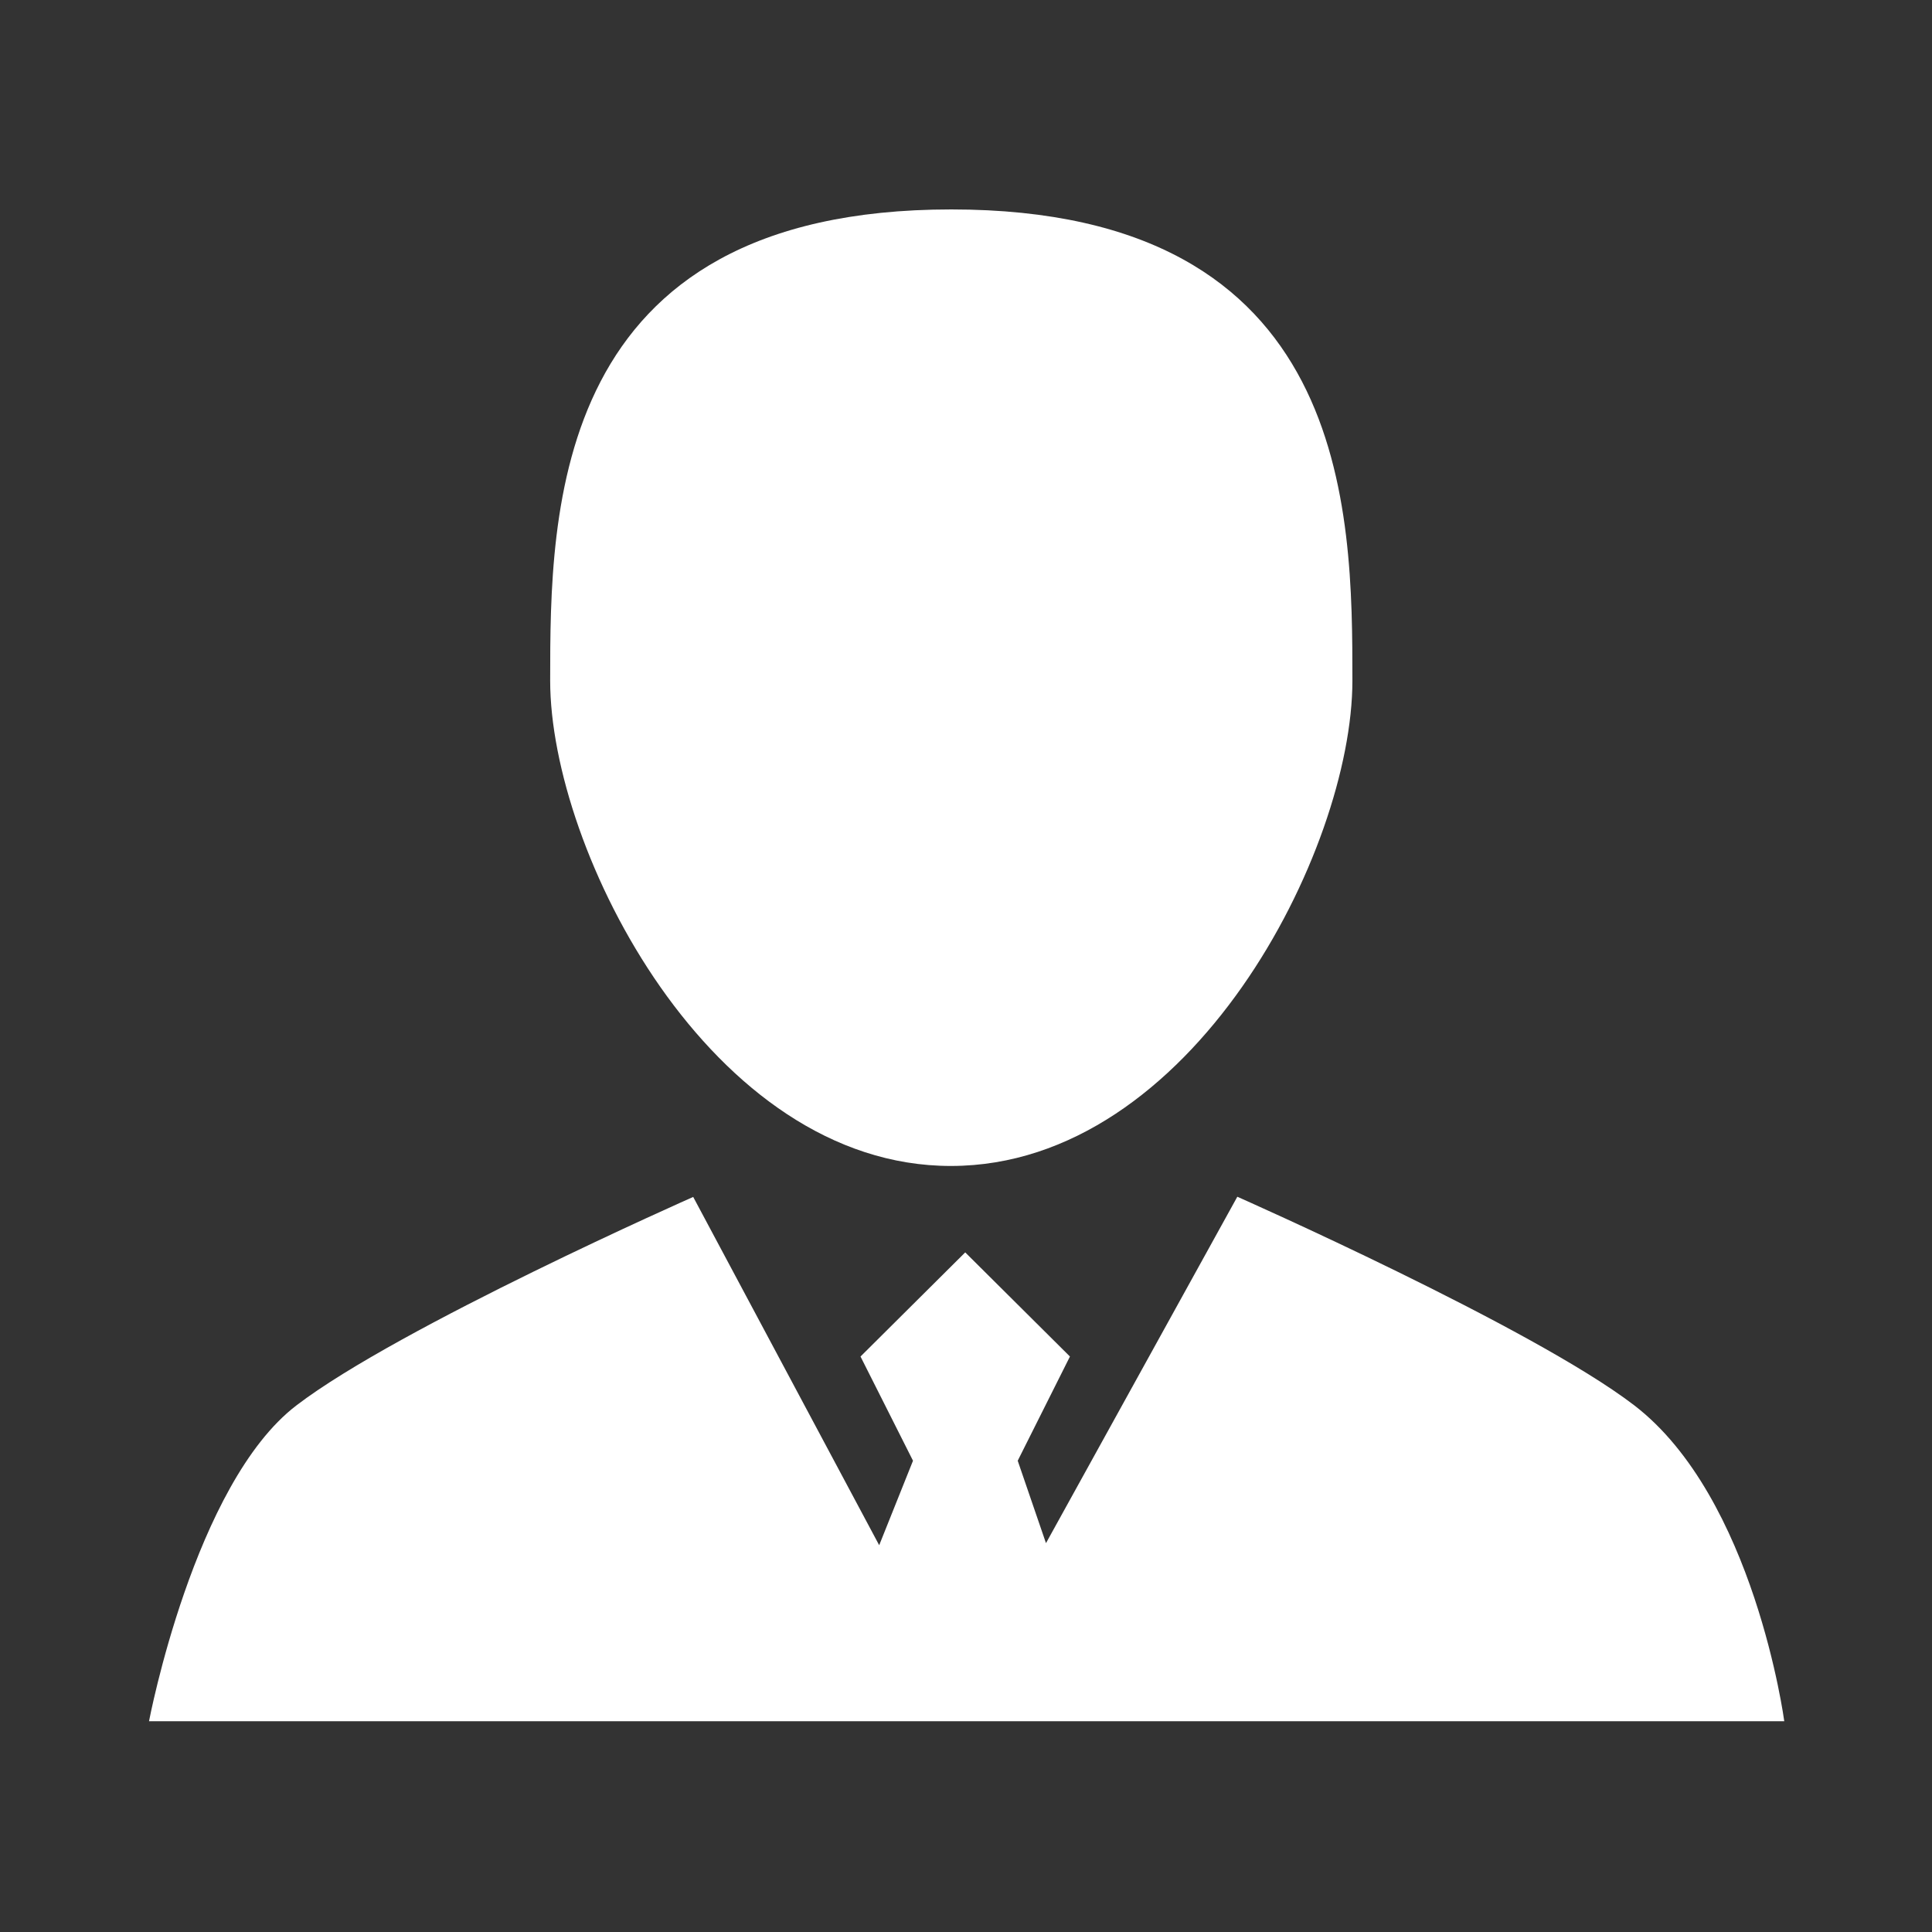<svg width="30" height="30" viewBox="0 0 30 30" fill="none" xmlns="http://www.w3.org/2000/svg">
<rect x="0" y="0" width="30" height="30" fill="#333333" stroke="none"/>
<path d="M14.771 18.105C18.51 18.1 21 13.204 21 10.57C21 7.937 20.988 3.252 14.771 3.252C8.555 3.252 8.543 7.937 8.543 10.57C8.543 13.204 11.033 18.111 14.771 18.105V18.105ZM25.374 21.82C23.789 20.605 19.213 18.583 19.213 18.583L16.242 23.962L15.803 22.682L16.614 21.064L14.988 19.447L13.362 21.064L14.177 22.682L13.652 23.994L10.764 18.586C10.764 18.586 6.19 20.607 4.603 21.823C3.015 23.036 2.314 26.727 2.314 26.727H27.706C27.706 26.727 27.243 23.253 25.374 21.82V21.82Z" fill="white"/>
</svg>
